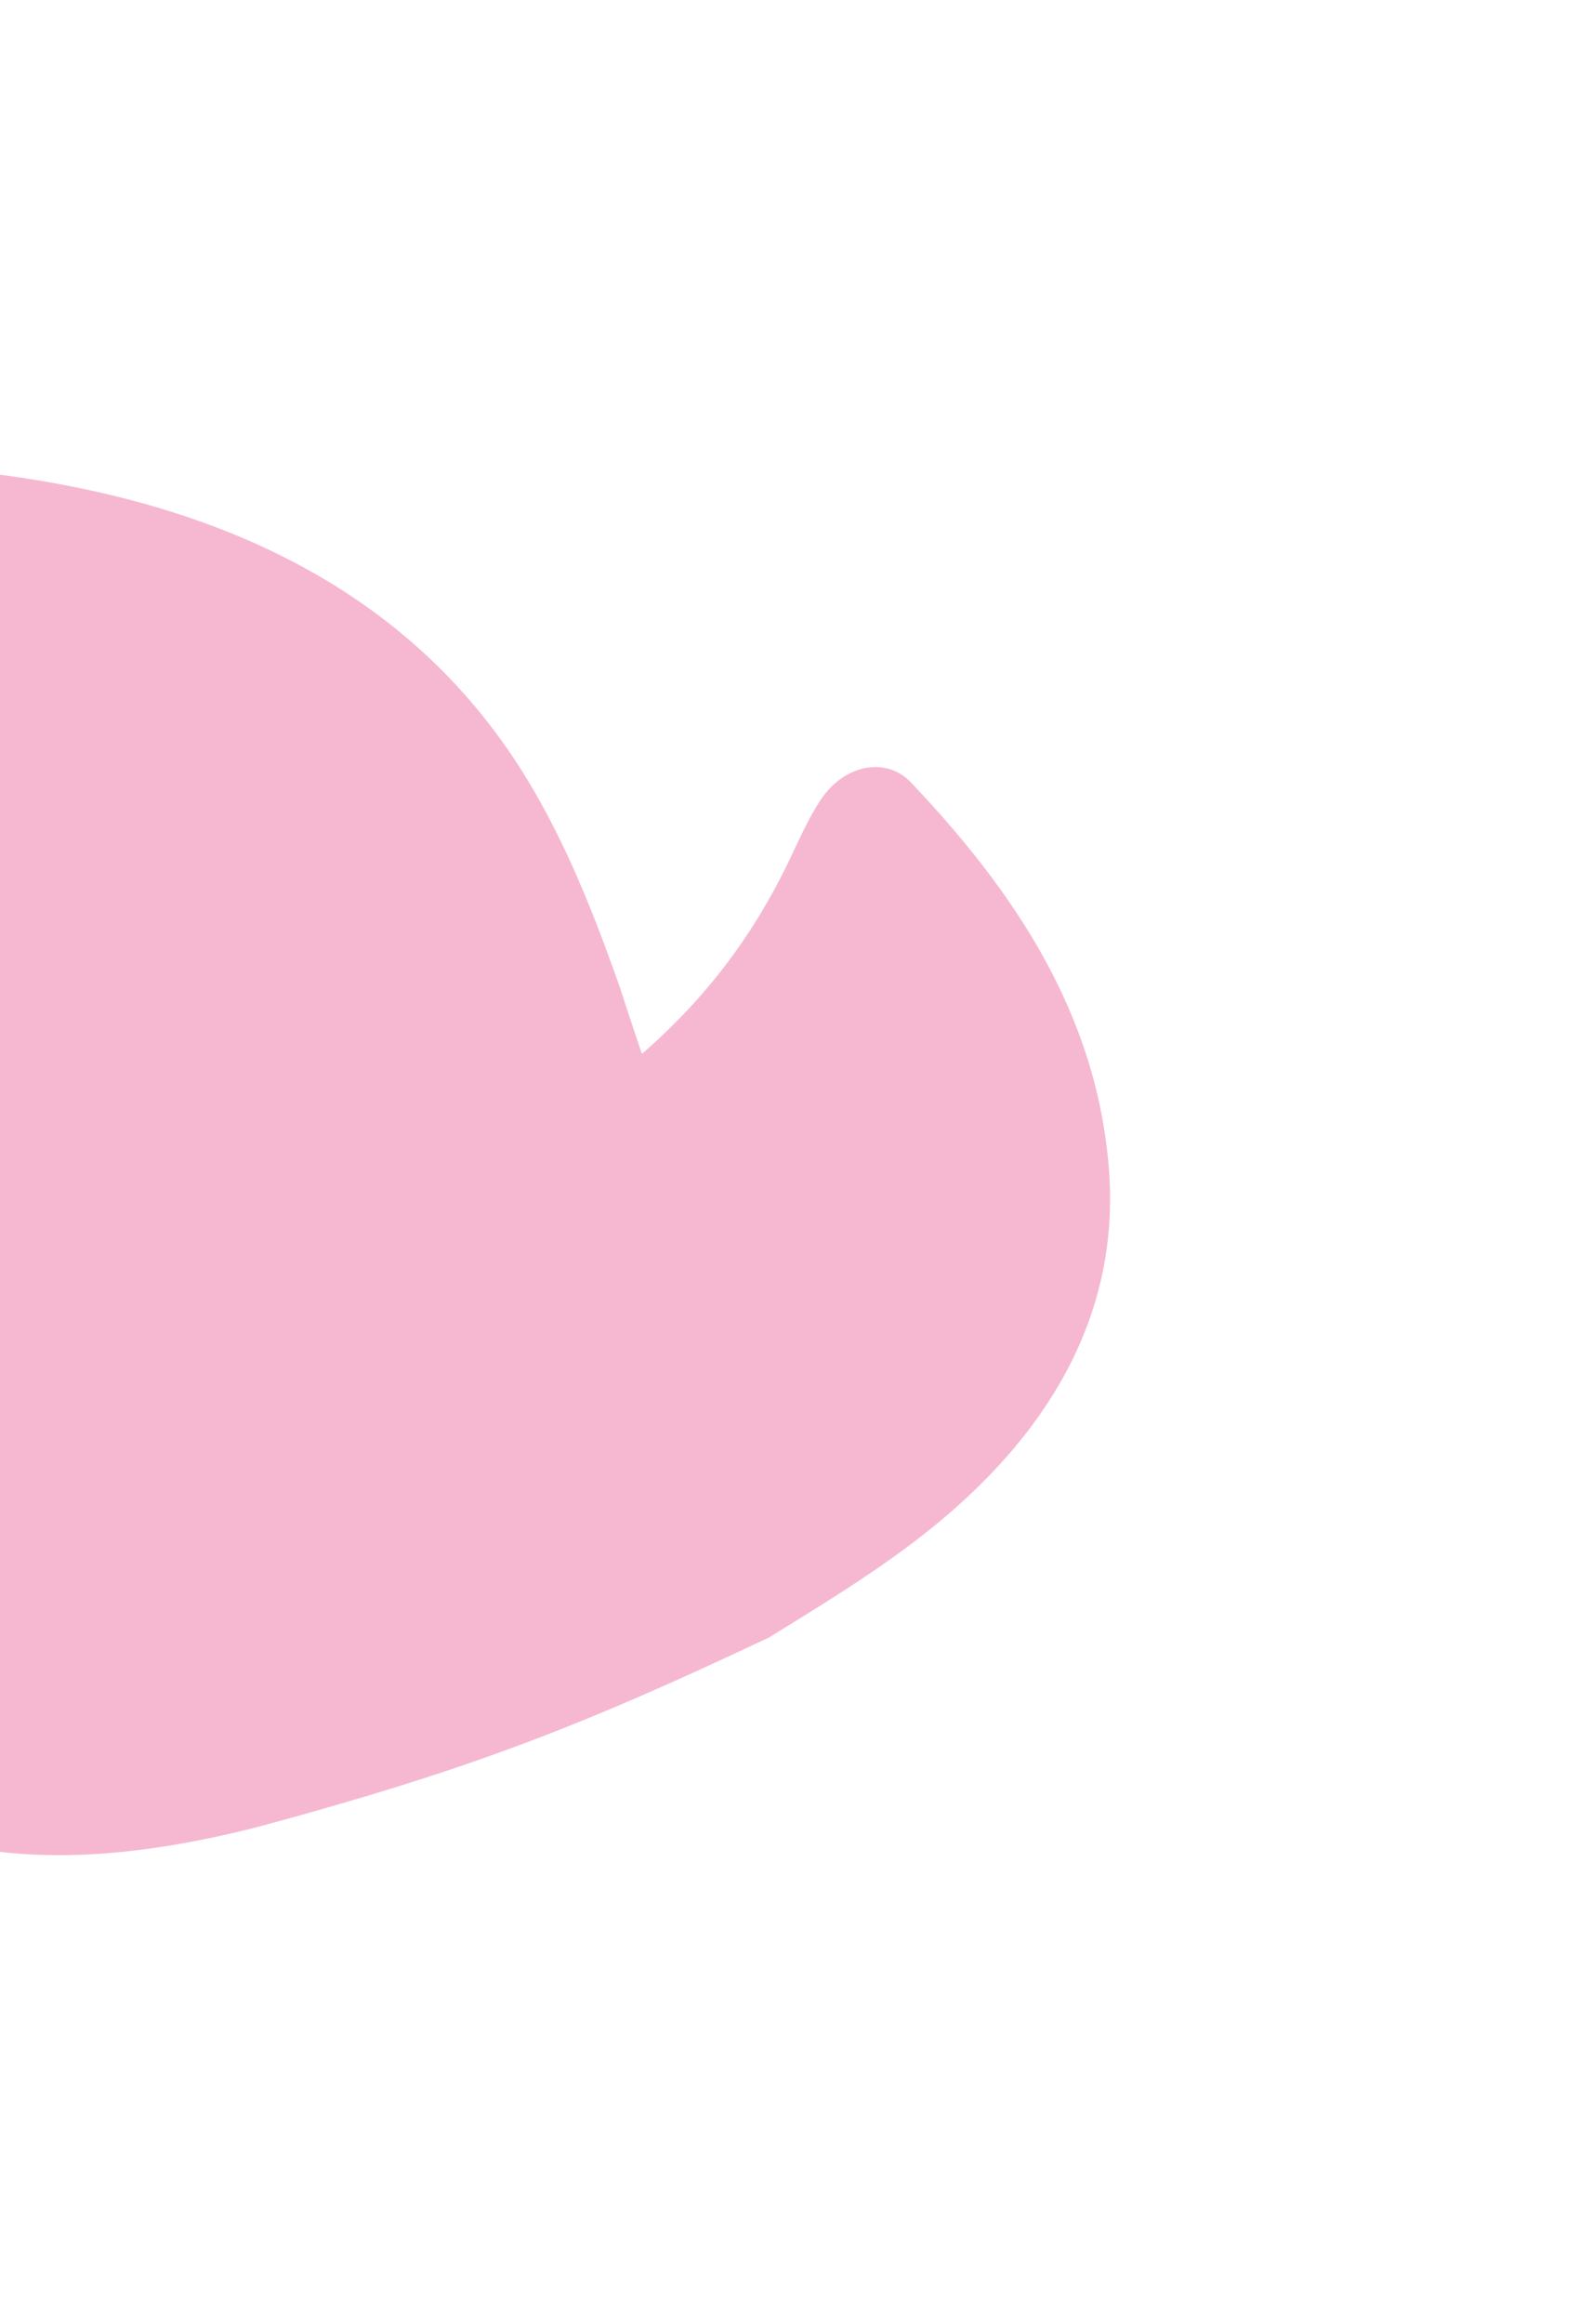 <?xml version="1.0" encoding="UTF-8"?> <svg xmlns="http://www.w3.org/2000/svg" width="497" height="731" viewBox="0 0 497 731" fill="none"><g opacity="0.31" filter="url(#filter0_f_1240_222)"><path d="M202.051 331.494C223.058 313.193 237.113 293.669 247.629 272.251C251.011 265.322 253.95 258.191 258.271 251.643C265.533 240.629 278.761 237.74 286.706 246.095C319.422 280.527 345.075 318.844 349.01 367.261C352.646 411.949 331.515 450.68 290.63 482.709C275.492 494.567 258.68 504.8 242.086 515.031C181.403 543.714 146.3 557.029 80.991 574.691C43.352 584.241 6.005 587.856 -28.149 576.275C-86.991 556.304 -105.977 512.107 -104.948 457.111C-104.408 428.218 -90.439 400.7 -79.16 372.877C-60.854 327.752 -43.858 282.252 -41.46 235.787C-40.474 216.475 -42.504 197.085 -46.318 178.594C-51.647 152.697 -44.445 144.815 -14.886 147.629C58.314 154.544 119.109 179.536 157.511 232.468C174.653 256.081 185.664 283.754 195.093 310.528C199.504 324.071 201.552 330.023 202.051 331.494Z" fill="#E21A6B"></path></g><defs><filter id="filter0_f_1240_222" x="-251.825" y="0.251" width="748.076" height="730.113" filterUnits="userSpaceOnUse" color-interpolation-filters="sRGB"><feFlood flood-opacity="0" result="BackgroundImageFix"></feFlood><feBlend mode="normal" in="SourceGraphic" in2="BackgroundImageFix" result="shape"></feBlend><feGaussianBlur stdDeviation="73.419" result="effect1_foregroundBlur_1240_222"></feGaussianBlur></filter></defs></svg> 